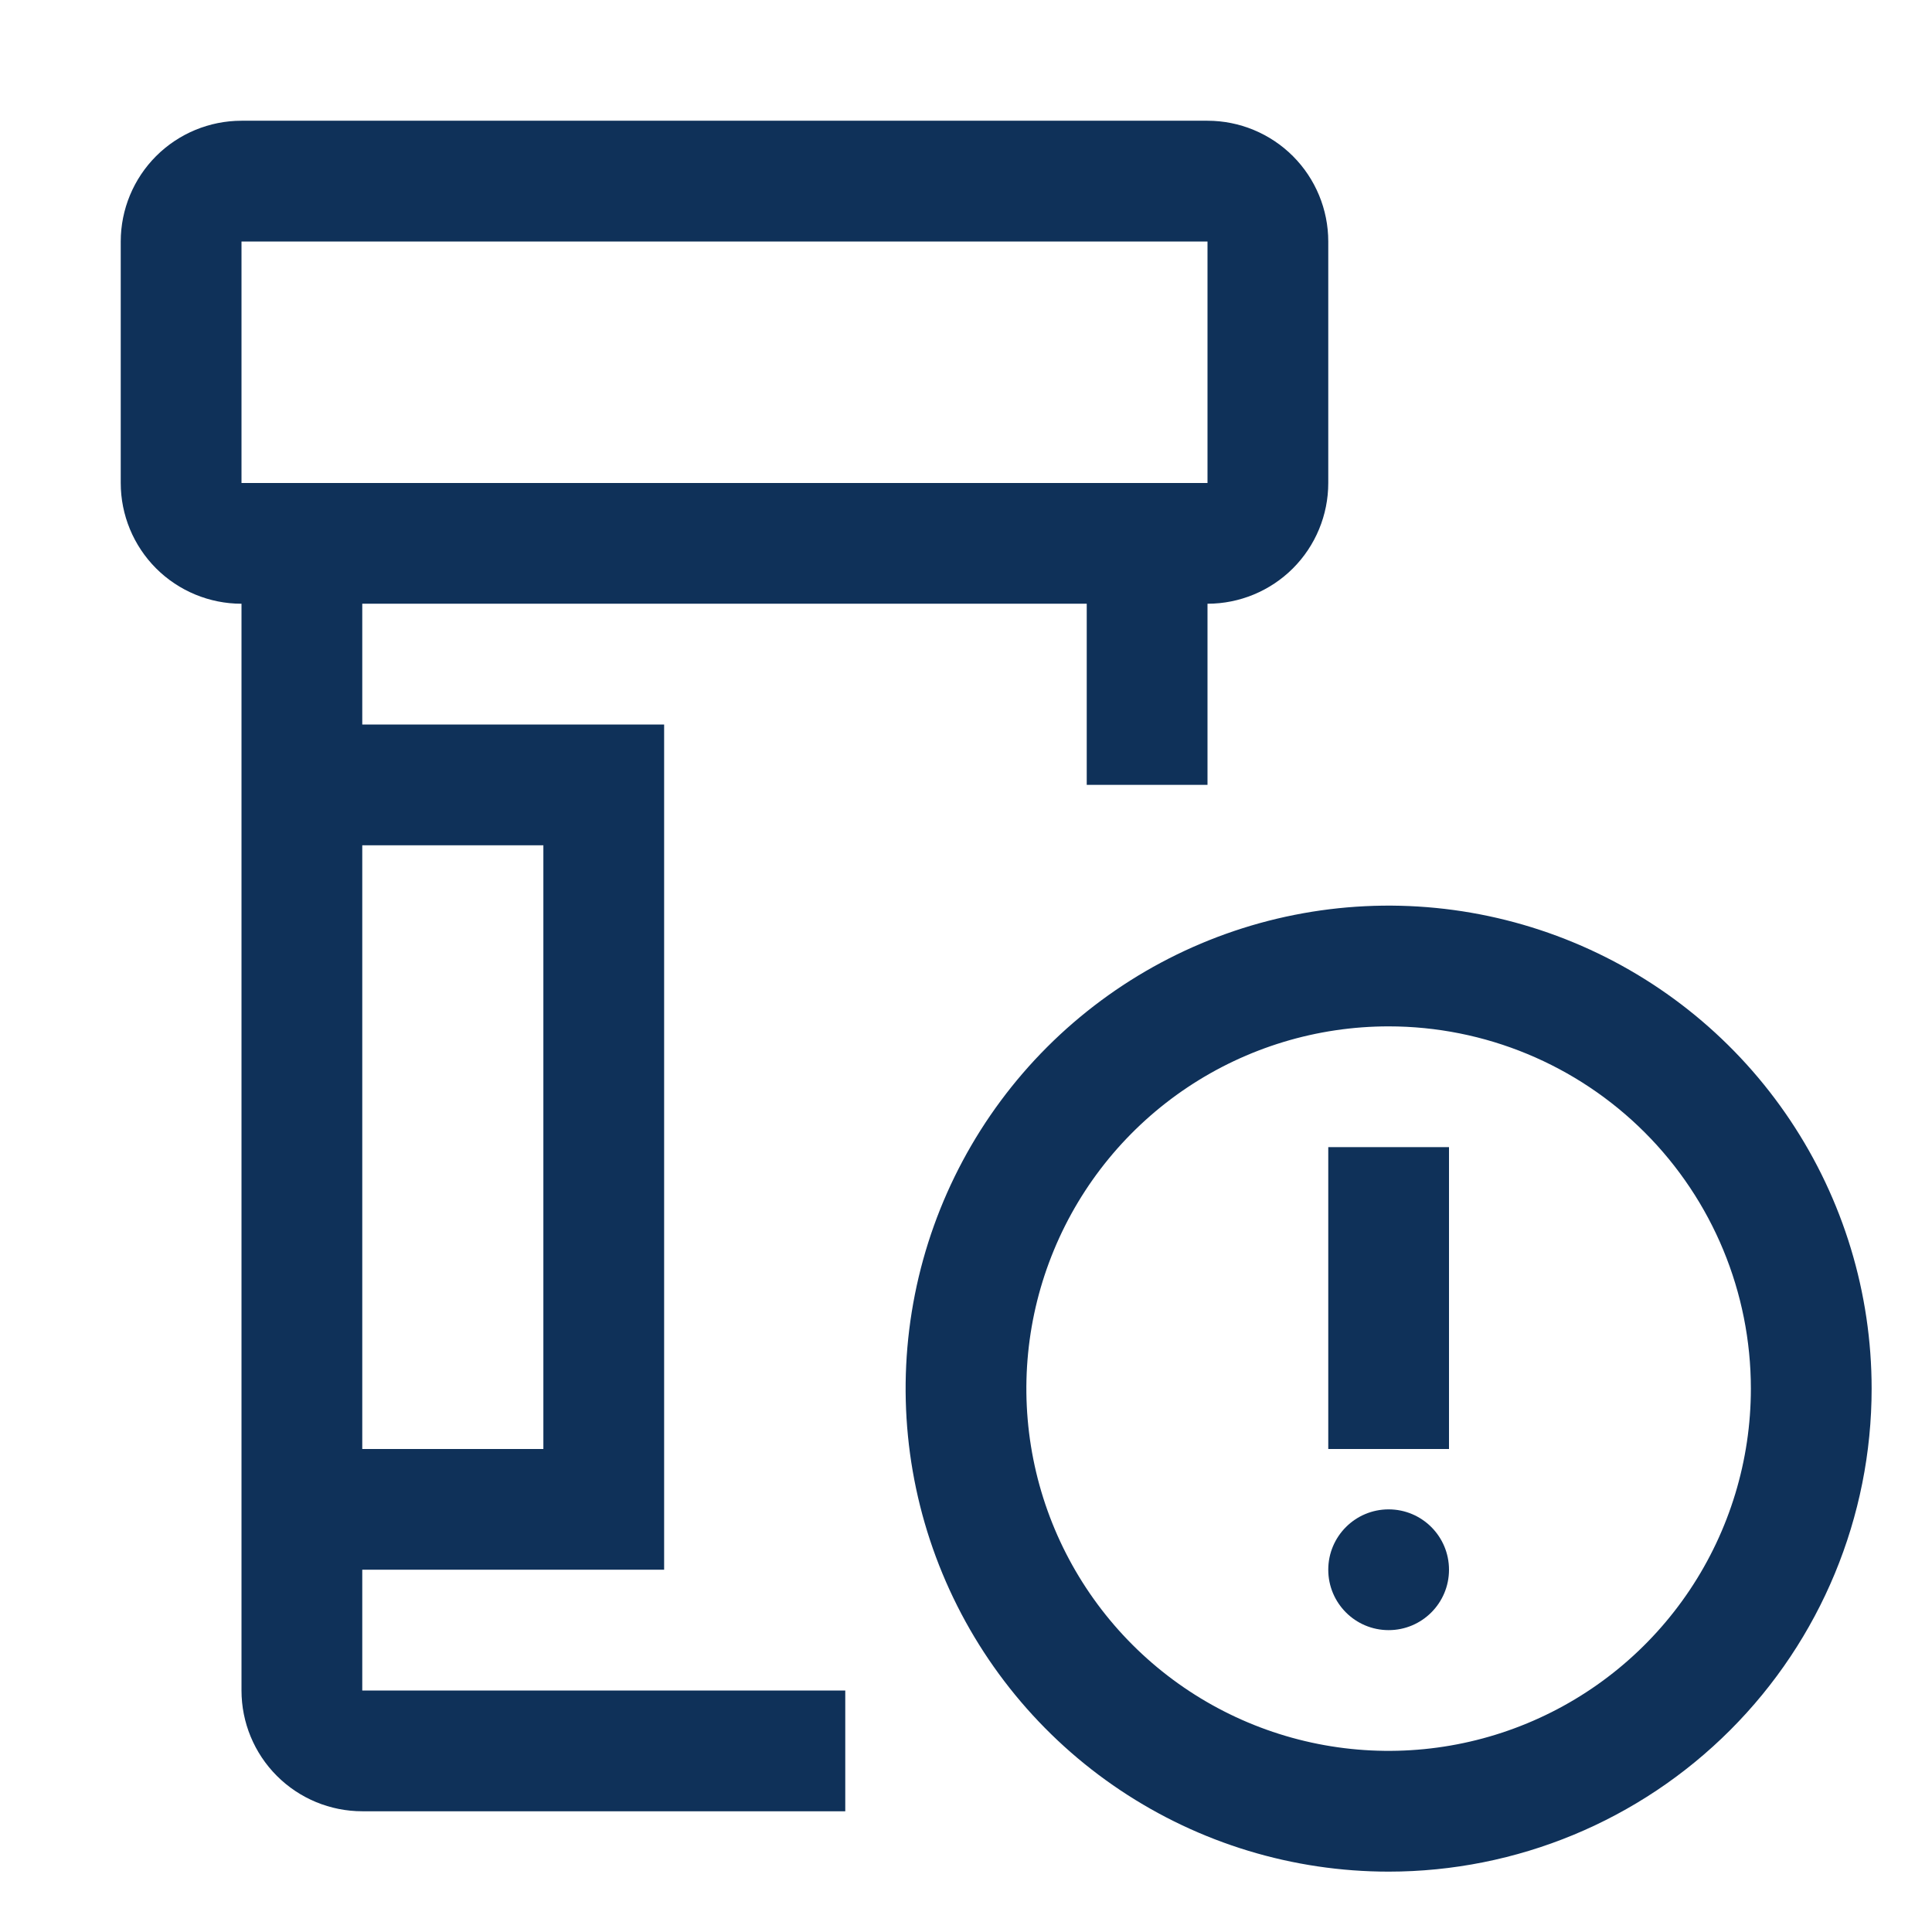 <?xml version="1.0" encoding="UTF-8"?> <svg xmlns="http://www.w3.org/2000/svg" width="65" height="65" viewBox="0 0 65 65" fill="none"><path d="M44.688 38.594H48.75V48.75H44.688V38.594Z" fill="#0F3159"></path><path d="M46.719 62.969C43.505 62.969 40.363 62.016 37.691 60.23C35.018 58.445 32.936 55.907 31.706 52.937C30.476 49.968 30.154 46.701 30.781 43.548C31.408 40.396 32.956 37.501 35.228 35.228C37.501 32.956 40.396 31.408 43.548 30.781C46.701 30.154 49.968 30.476 52.937 31.706C55.907 32.936 58.445 35.018 60.23 37.691C62.016 40.363 62.969 43.505 62.969 46.719C62.969 51.029 61.257 55.162 58.209 58.209C55.162 61.257 51.029 62.969 46.719 62.969ZM46.719 34.531C44.308 34.531 41.952 35.246 39.948 36.585C37.944 37.924 36.381 39.828 35.459 42.055C34.536 44.282 34.295 46.732 34.765 49.096C35.236 51.461 36.396 53.632 38.101 55.337C39.805 57.041 41.977 58.202 44.341 58.672C46.705 59.142 49.156 58.901 51.383 57.978C53.61 57.056 55.513 55.494 56.852 53.49C58.191 51.486 58.906 49.129 58.906 46.719C58.906 43.486 57.622 40.386 55.337 38.101C53.051 35.815 49.951 34.531 46.719 34.531Z" fill="#0F3159"></path><path d="M46.719 54.844C47.841 54.844 48.75 53.934 48.75 52.812C48.75 51.691 47.841 50.781 46.719 50.781C45.597 50.781 44.688 51.691 44.688 52.812C44.688 53.934 45.597 54.844 46.719 54.844Z" fill="#0F3159"></path><path d="M40.625 4.062H8.125C7.048 4.062 6.014 4.491 5.252 5.252C4.491 6.014 4.062 7.048 4.062 8.125V16.25C4.062 17.327 4.491 18.361 5.252 19.123C6.014 19.884 7.048 20.312 8.125 20.312V56.875C8.125 57.952 8.553 58.986 9.315 59.748C10.077 60.51 11.11 60.938 12.188 60.938H28.438V56.875H12.188V52.812H22.344V24.375H12.188V20.312H36.562V26.406H40.625V20.312C41.702 20.312 42.736 19.884 43.498 19.123C44.26 18.361 44.688 17.327 44.688 16.25V8.125C44.688 7.048 44.26 6.014 43.498 5.252C42.736 4.491 41.702 4.062 40.625 4.062ZM18.281 28.438V48.75H12.188V28.438H18.281ZM8.125 16.25V8.125H40.625V16.25H8.125Z" fill="#0F3159"></path></svg> 